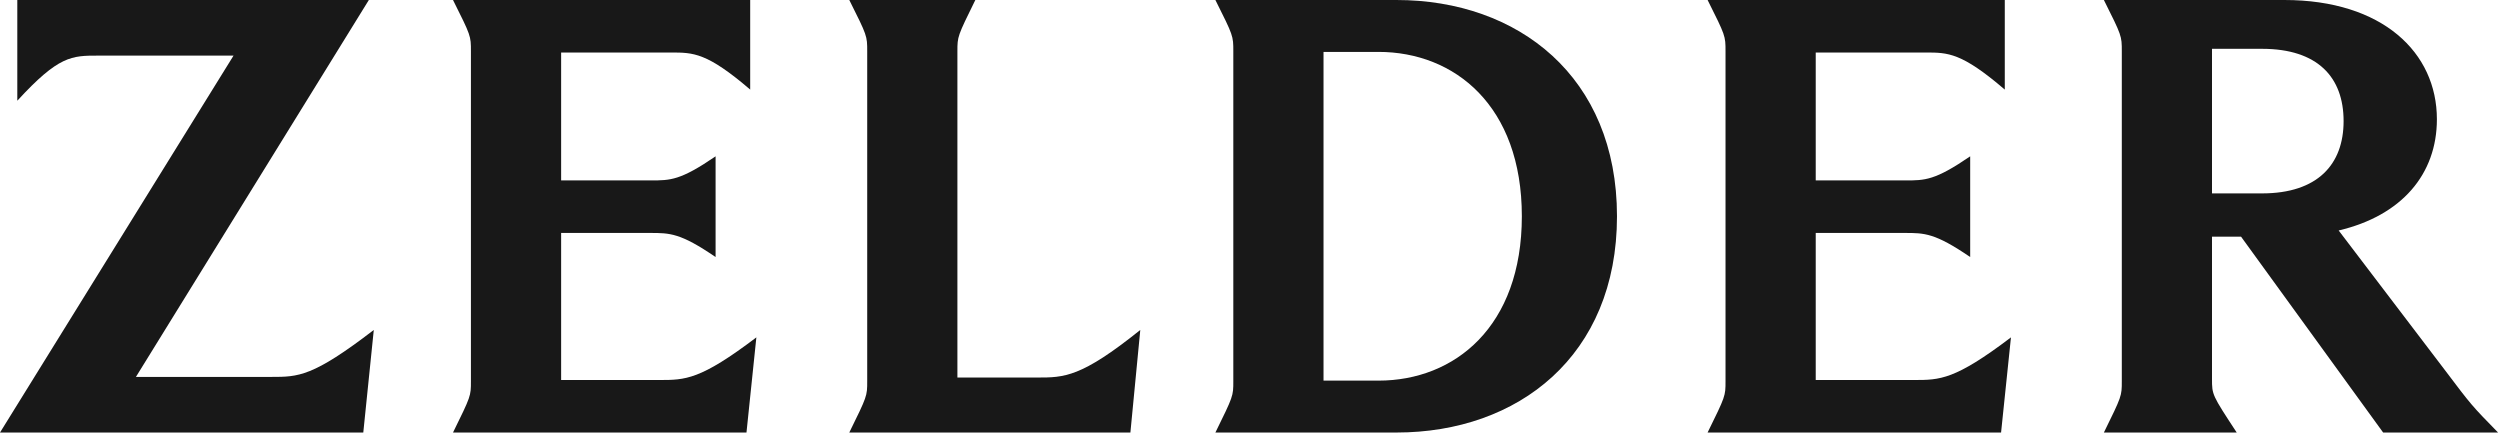 <svg width="289" height="50" viewBox="0 0 289 50" fill="none" xmlns="http://www.w3.org/2000/svg">
<path d="M0 50L26.997 6.429H11.356C8.285 6.429 6.785 6.429 2 11.643V0H42.639L15.713 43.571H31.354C34.496 43.571 36.139 43.571 43.21 38.143L41.996 50H0Z" fill="#181818"/>
<path d="M52.368 50C54.439 45.786 54.439 45.786 54.439 44.071V5.929C54.439 4.143 54.439 4.143 52.368 0H86.722V10.357C81.722 6.071 80.151 6.071 77.58 6.071H64.867V20.857H75.223C77.508 20.857 78.651 20.857 82.722 18.071V29.714C78.651 26.929 77.437 26.929 75.151 26.929H64.867V43.929H76.223C79.222 43.929 80.937 43.929 87.436 39L86.293 50H52.368Z" fill="#181818"/>
<path d="M98.178 50C100.249 45.786 100.249 45.786 100.249 44.071V5.929C100.249 4.143 100.249 4.143 98.178 0H112.748C110.676 4.214 110.676 4.214 110.676 5.929V43.643H119.89C123.032 43.643 124.961 43.643 131.817 38.143L130.674 50H98.178Z" fill="#181818"/>
<path d="M140.5 50C142.571 45.786 142.571 45.786 142.571 44.071V5.929C142.571 4.143 142.571 4.143 140.5 0H161.426C175.496 0 186.924 8.857 186.924 25C186.924 41.143 175.496 50 161.426 50H140.5ZM152.999 44H159.355C168.14 44 175.925 37.786 175.925 25C175.925 12.214 168.14 6 159.355 6H152.999V44Z" fill="#181818"/>
<path d="M197.399 50C199.47 45.786 199.47 45.786 199.47 44.071V5.929C199.47 4.143 199.47 4.143 197.399 0H231.753V10.357C226.753 6.071 225.182 6.071 222.611 6.071H209.898V20.857H220.254C222.539 20.857 223.682 20.857 227.753 18.071V29.714C223.682 26.929 222.468 26.929 220.183 26.929H209.898V43.929H221.254C224.254 43.929 225.968 43.929 232.467 39L231.324 50H197.399Z" fill="#181818"/>
<path d="M243.209 50C245.28 45.786 245.28 45.786 245.28 44.071V5.929C245.28 4.143 245.28 4.143 243.209 0H264.064C275.42 0 281.705 6.071 281.705 13.786C281.705 20.143 277.634 24.929 270.349 26.643L282.633 42.786C285.704 46.857 285.704 46.857 288.776 50H275.491L259.064 27.357H255.707V43.786C255.707 45.643 255.707 45.643 258.564 50H243.209ZM255.707 22.357H261.493C267.92 22.357 270.92 19 270.92 14C270.92 8.929 267.92 5.643 261.493 5.643H255.707V22.357Z" fill="#181818"/>
</svg>
